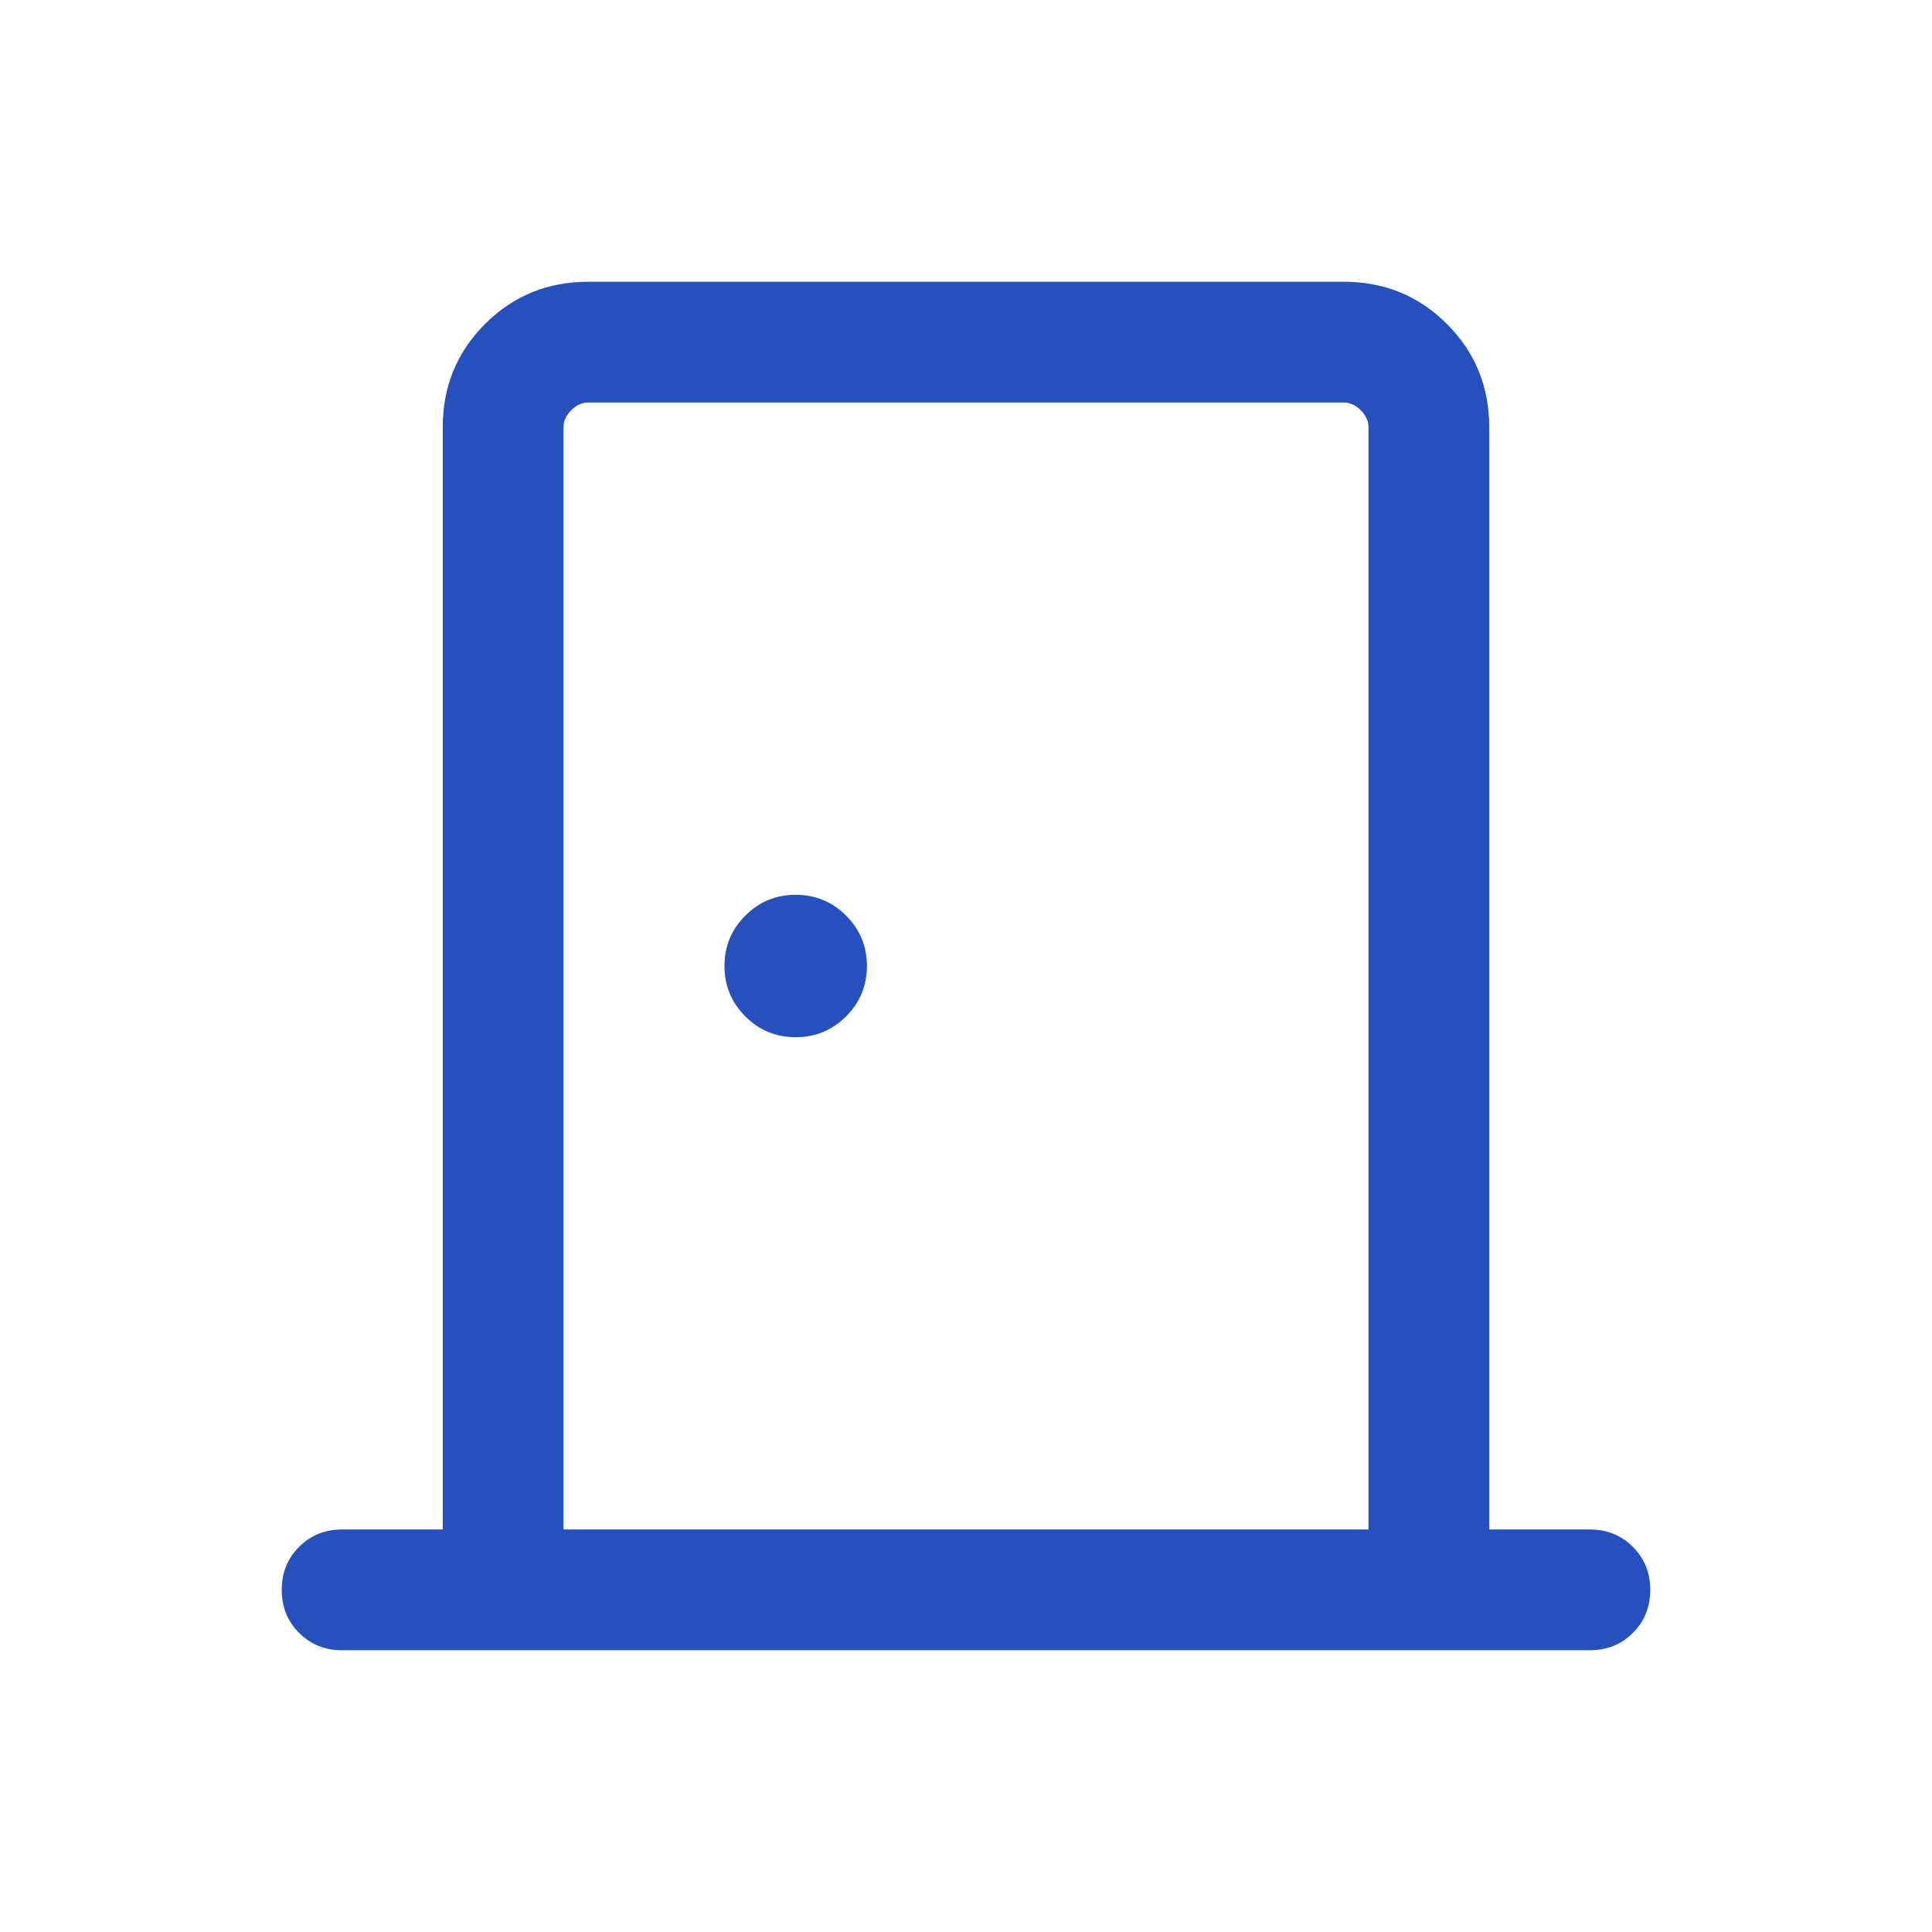 <svg width="74" height="74" viewBox="0 0 74 74" fill="none" xmlns="http://www.w3.org/2000/svg">
<g id="door_back">
<mask id="mask0_2671_1374" style="mask-type:alpha" maskUnits="userSpaceOnUse" x="0" y="0" width="74" height="74">
<rect id="Bounding box" width="74" height="74" fill="#D9D9D9"/>
</mask>
<g mask="url(#mask0_2671_1374)">
<path id="door_back_2" d="M13.104 63.208C12.447 63.208 11.898 62.987 11.456 62.544C11.012 62.102 10.791 61.552 10.791 60.896C10.791 60.24 11.012 59.69 11.456 59.248C11.898 58.805 12.447 58.583 13.104 58.583H16.958V16.366C16.958 14.808 17.497 13.49 18.576 12.411C19.656 11.331 20.974 10.792 22.532 10.792H51.467C53.025 10.792 54.343 11.331 55.422 12.411C56.501 13.49 57.041 14.808 57.041 16.366V58.583H60.895C61.551 58.583 62.101 58.805 62.543 59.248C62.986 59.69 63.208 60.24 63.208 60.896C63.208 61.552 62.986 62.102 62.543 62.544C62.101 62.987 61.551 63.208 60.895 63.208H13.104ZM21.583 58.583H52.416V16.366C52.416 16.128 52.317 15.911 52.119 15.713C51.922 15.516 51.705 15.417 51.467 15.417H22.532C22.294 15.417 22.077 15.516 21.88 15.713C21.682 15.911 21.583 16.128 21.583 16.366V58.583ZM30.477 39.727C31.232 39.727 31.875 39.462 32.407 38.93C32.939 38.398 33.205 37.755 33.205 37C33.205 36.245 32.939 35.602 32.407 35.07C31.875 34.539 31.232 34.273 30.477 34.273C29.722 34.273 29.078 34.539 28.547 35.07C28.015 35.602 27.749 36.245 27.749 37C27.749 37.755 28.015 38.398 28.547 38.93C29.078 39.462 29.722 39.727 30.477 39.727Z" fill="#2550BD"/>
</g>
</g>
</svg>
